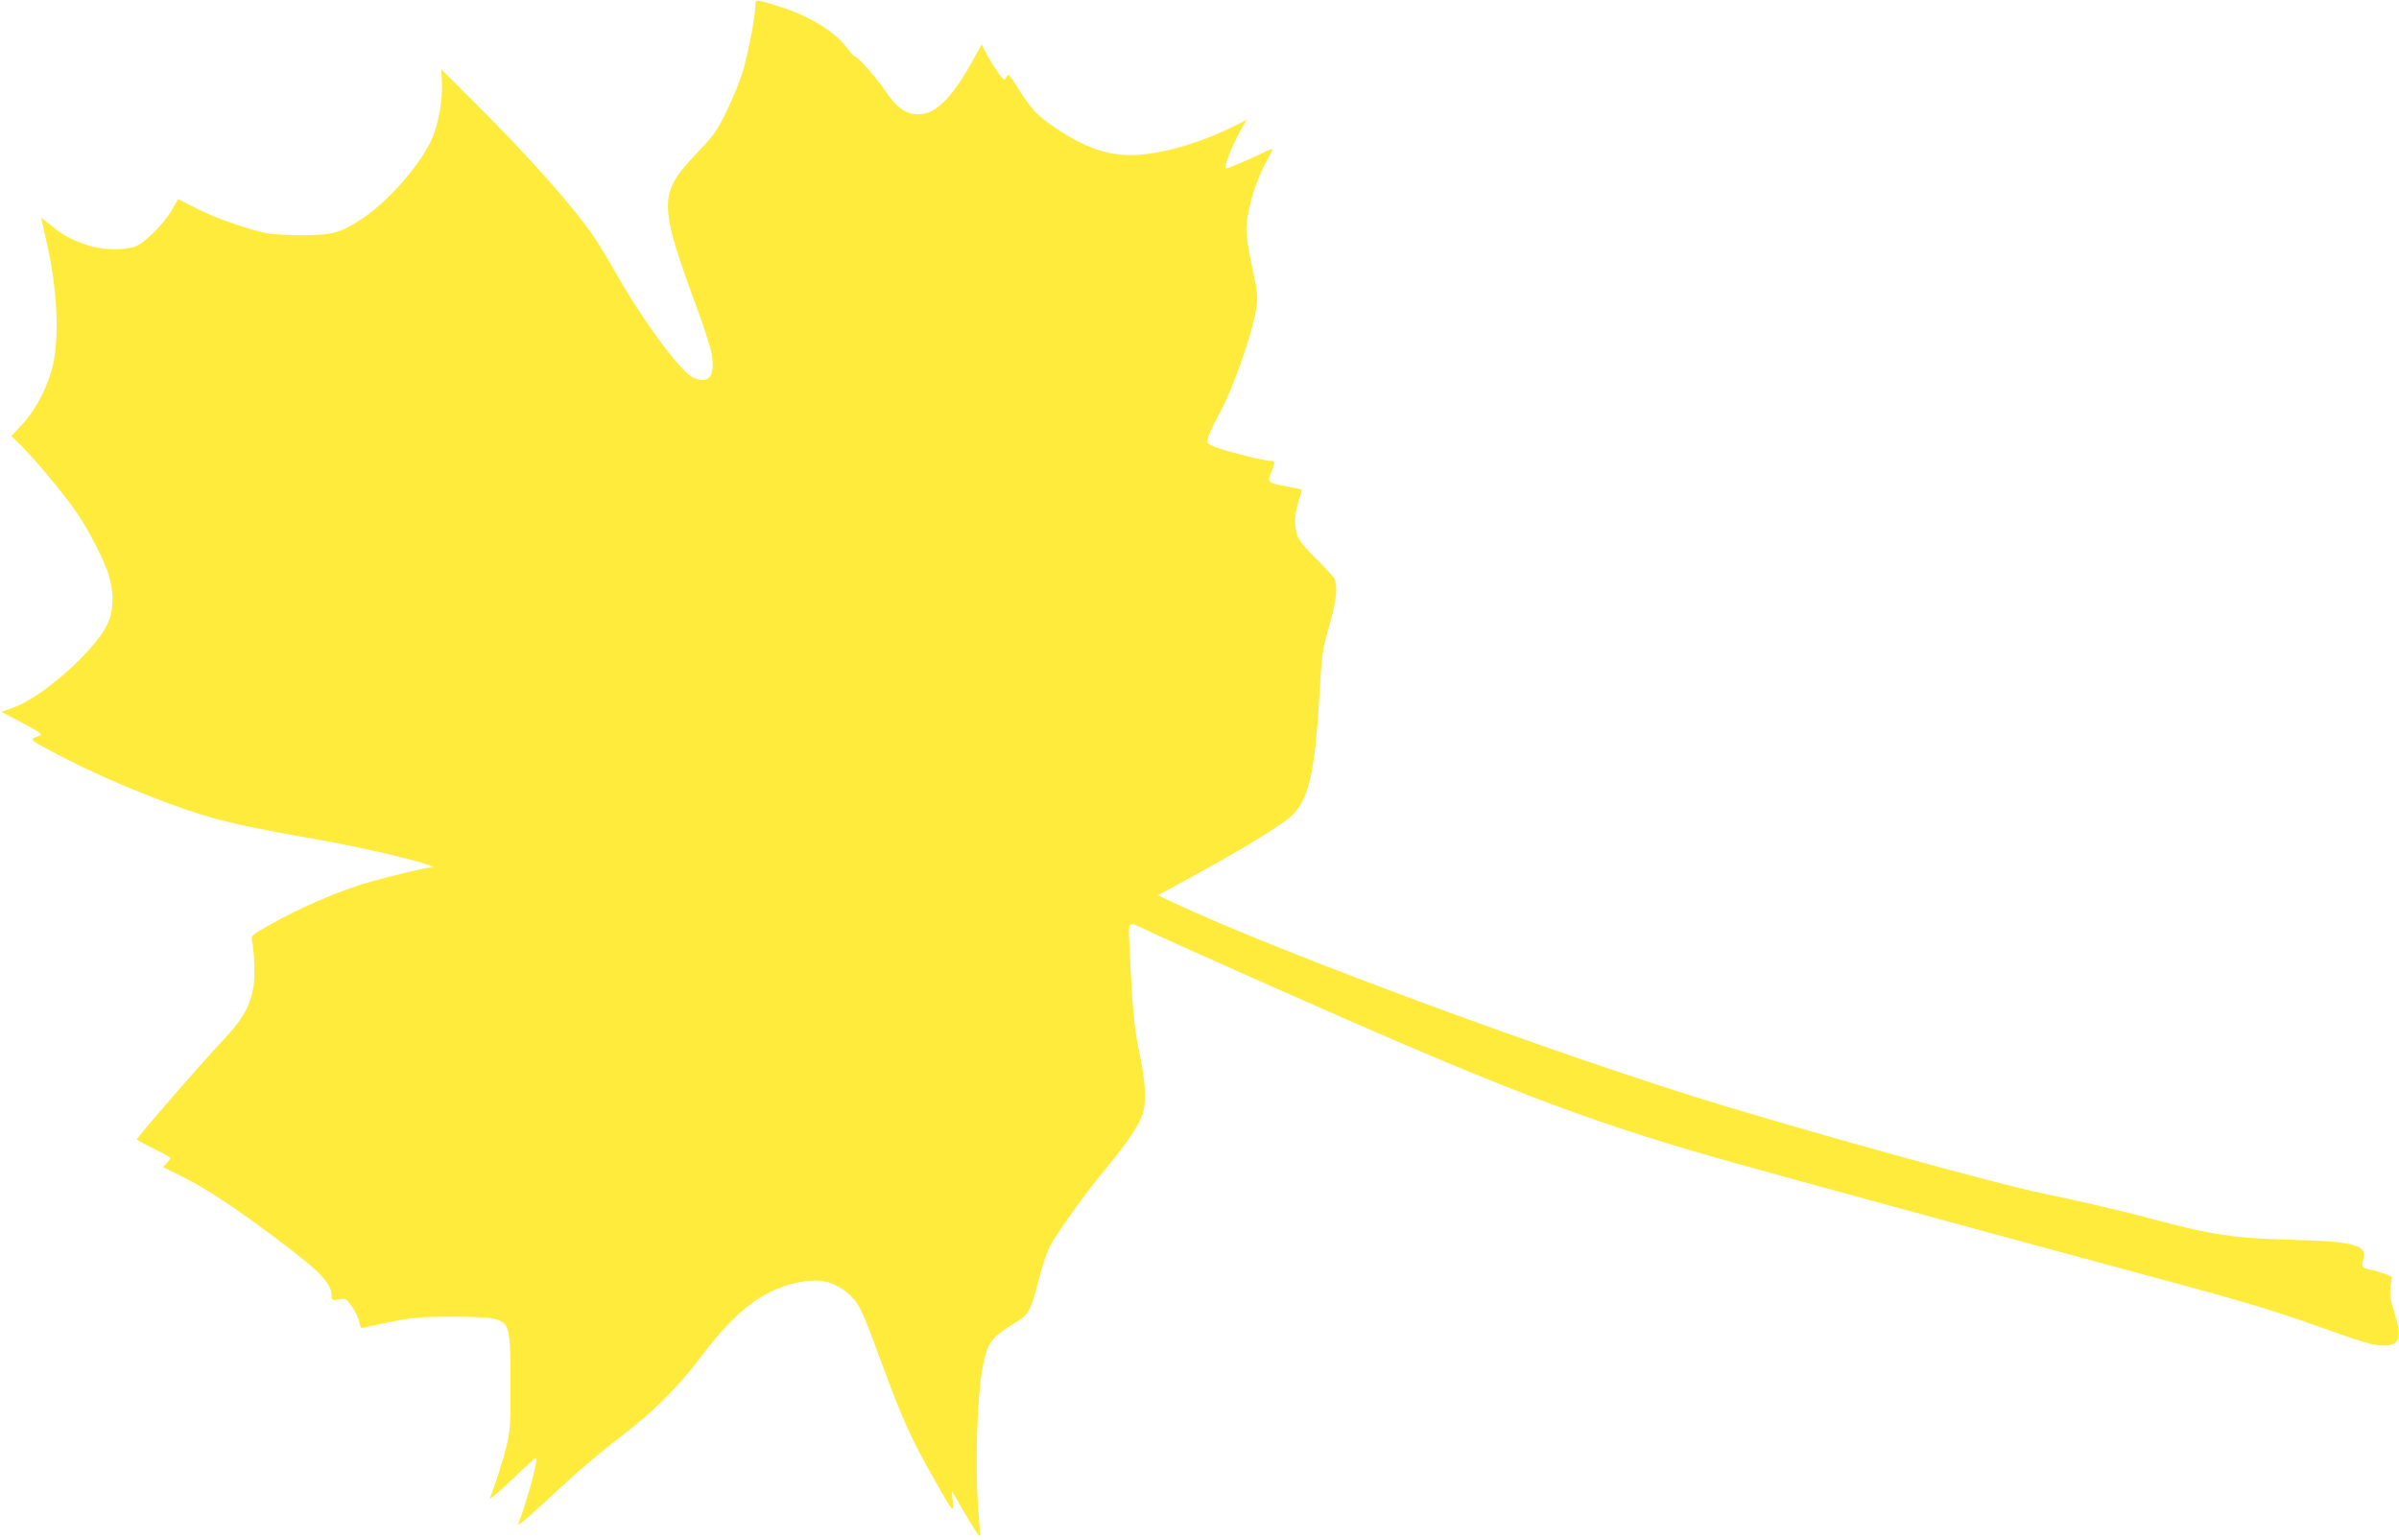 <?xml version="1.0" standalone="no"?>
<!DOCTYPE svg PUBLIC "-//W3C//DTD SVG 20010904//EN"
 "http://www.w3.org/TR/2001/REC-SVG-20010904/DTD/svg10.dtd">
<svg version="1.0" xmlns="http://www.w3.org/2000/svg"
 width="1280pt" height="822pt" viewBox="0 0 1280 822"
 preserveAspectRatio="xMidYMid meet">
<g transform="translate(0,822) scale(0.1,-0.1)"
fill="#ffeb3b" stroke="none">
<path d="M4030 8187 c0 -51 -36 -242 -65 -343 -14 -49 -53 -144 -85 -211 -54
-111 -70 -134 -160 -228 -211 -222 -210 -265 14 -871 30 -83 59 -177 64 -209
18 -114 -17 -156 -99 -120 -66 30 -266 299 -404 543 -43 75 -99 169 -125 207
-105 155 -351 433 -637 717 l-178 178 3 -76 c4 -85 -18 -212 -51 -289 -56
-135 -233 -338 -375 -432 -115 -76 -157 -88 -322 -88 -86 0 -167 5 -200 13
-121 30 -257 78 -356 127 l-104 53 -32 -57 c-45 -79 -152 -184 -204 -199 -65
-19 -172 -15 -245 9 -87 29 -128 51 -194 104 -30 25 -55 43 -55 41 0 -2 11
-51 24 -108 59 -249 74 -500 41 -664 -23 -113 -91 -248 -165 -327 l-59 -64 45
-44 c70 -68 218 -244 289 -344 77 -107 169 -287 190 -370 25 -99 20 -182 -15
-252 -72 -144 -353 -390 -504 -441 l-59 -20 114 -60 c88 -47 109 -62 94 -67
-62 -20 -63 -19 66 -87 224 -119 471 -225 712 -308 188 -64 295 -88 757 -170
96 -17 258 -52 360 -77 173 -43 232 -63 184 -63 -23 0 -184 -38 -314 -74 -161
-45 -380 -139 -552 -237 -83 -48 -89 -53 -84 -78 14 -61 18 -200 7 -256 -19
-101 -60 -170 -175 -291 -103 -109 -446 -504 -446 -514 0 -3 41 -25 90 -49 50
-25 90 -47 90 -50 0 -2 -9 -15 -20 -27 l-21 -21 103 -51 c125 -62 277 -162
505 -333 239 -180 293 -237 293 -309 0 -18 4 -20 39 -14 37 6 40 4 70 -40 18
-26 35 -62 38 -82 4 -24 10 -33 19 -30 8 3 76 18 152 33 121 24 160 27 327 27
141 0 202 -4 235 -15 68 -22 74 -50 74 -344 1 -214 -2 -250 -21 -330 -19 -77
-61 -209 -89 -280 -4 -11 47 33 115 97 67 65 126 118 130 118 16 0 -45 -226
-95 -355 -4 -11 53 36 127 105 199 185 279 254 429 370 172 132 301 262 420
420 195 260 352 374 555 403 91 13 165 -8 231 -66 57 -51 69 -73 169 -346 123
-332 163 -423 296 -656 95 -169 97 -171 92 -104 l-5 54 72 -123 c40 -68 74
-121 77 -119 2 3 -1 72 -8 153 -16 200 -6 580 20 725 28 159 42 178 191 269
57 35 74 67 109 210 17 69 44 152 61 185 34 70 199 300 313 435 93 111 162
213 182 271 23 65 18 173 -15 328 -29 136 -38 232 -54 579 -6 130 -8 128 82
83 31 -16 320 -146 642 -289 1260 -560 1689 -725 2445 -941 210 -60 1512 -415
2080 -568 658 -177 829 -226 1080 -316 266 -95 308 -107 365 -107 85 0 98 42
54 180 -20 65 -24 92 -19 134 l7 53 -39 16 c-22 8 -56 19 -76 22 -46 9 -49 14
-37 56 22 75 -50 95 -376 103 -320 9 -429 25 -769 116 -143 39 -408 100 -580
135 -215 44 -1138 298 -1695 467 -872 264 -2384 823 -2943 1088 l-69 33 74 40
c332 179 565 319 635 380 94 83 129 229 153 652 13 219 14 230 56 379 35 123
42 201 23 239 -6 12 -51 61 -99 108 -94 92 -110 122 -110 209 1 25 9 70 20
100 10 30 17 56 16 57 -2 2 -42 10 -89 19 -95 18 -97 20 -72 81 19 46 19 53
-2 53 -33 0 -227 48 -286 70 -57 21 -58 23 -52 53 4 18 33 79 65 137 66 120
170 415 191 543 12 74 12 83 -19 226 -18 81 -32 171 -32 199 0 104 47 264 111
378 16 28 29 54 29 58 0 3 -19 -3 -42 -15 -57 -29 -198 -89 -209 -89 -13 0 35
123 77 198 l36 63 -71 -36 c-167 -83 -355 -140 -506 -151 -145 -11 -276 31
-440 141 -101 68 -130 99 -199 208 -51 82 -56 87 -66 66 -11 -20 -13 -19 -47
27 -19 27 -46 71 -60 98 l-25 49 -55 -99 c-106 -189 -193 -274 -281 -274 -70
0 -116 32 -183 131 -55 79 -144 179 -160 179 -4 0 -23 22 -43 48 -60 82 -197
166 -351 215 -135 43 -135 43 -135 4z"/>
</g>
</svg>
